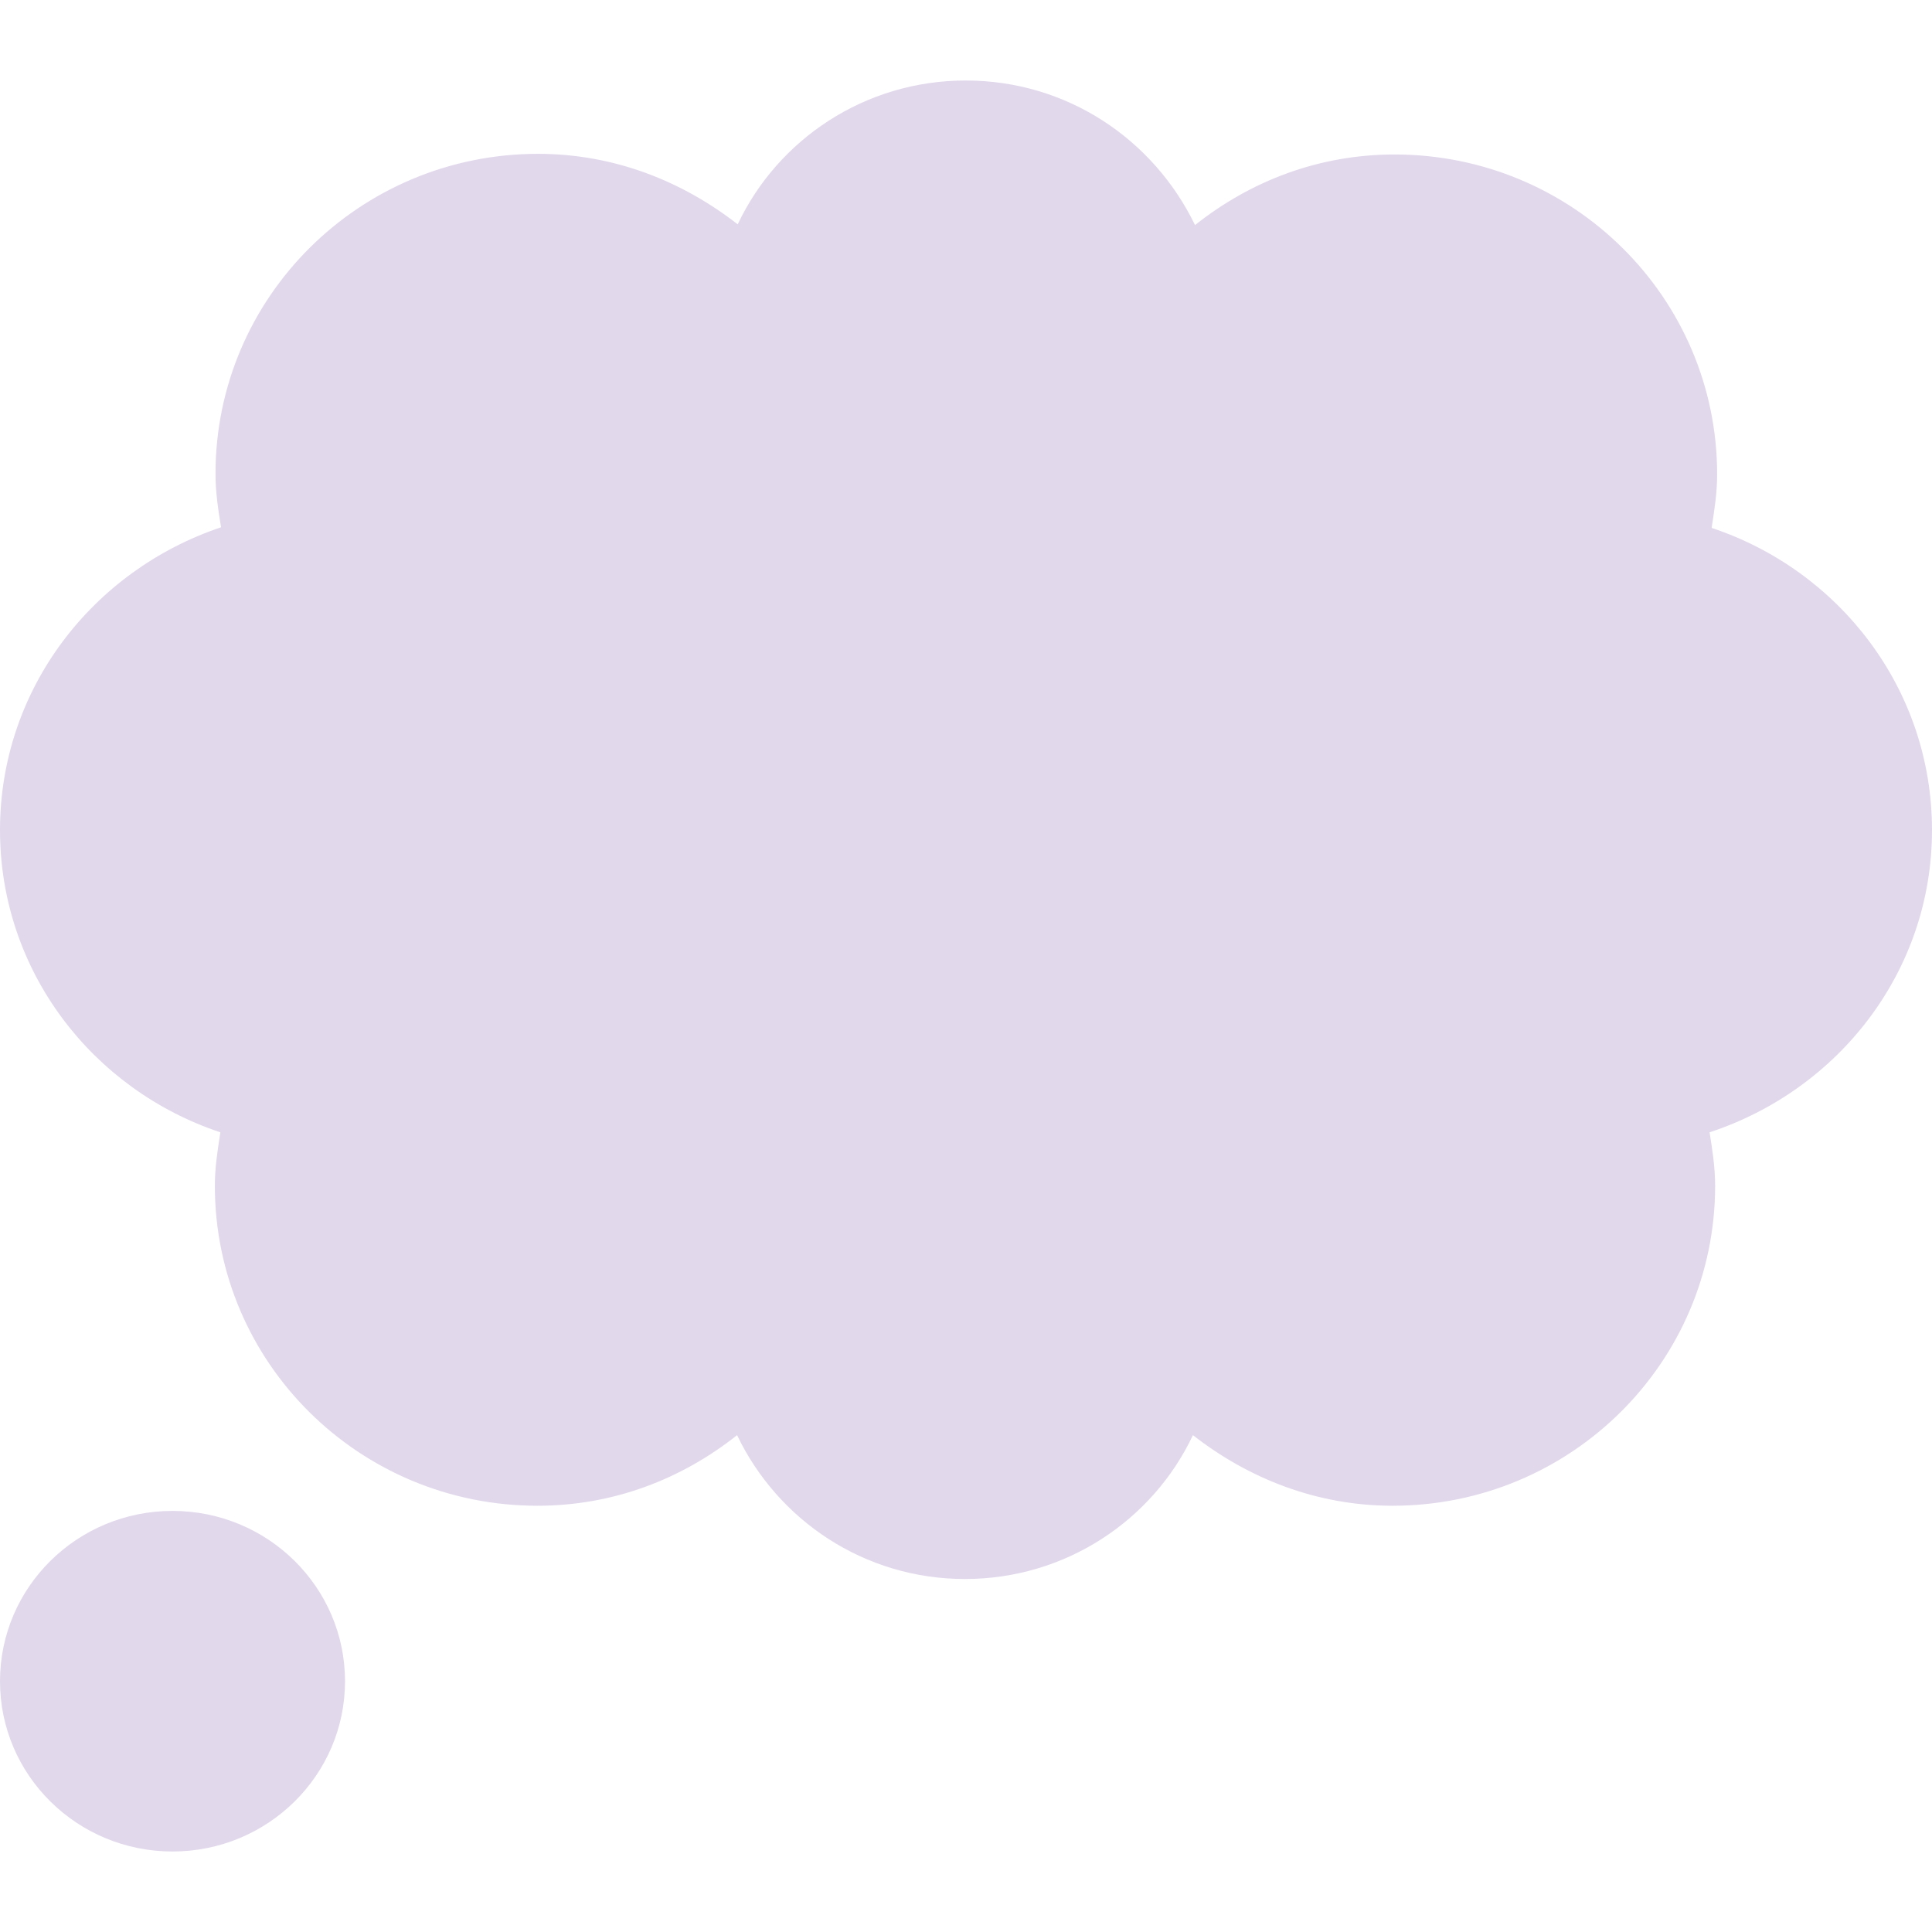 <svg width="24" height="24" viewBox="0 0 24 24" fill="none" xmlns="http://www.w3.org/2000/svg">
<path d="M21.263 6.558C22.85 7.086 24 8.559 24 10.312C24 12.065 22.842 13.538 21.237 14.066C21.271 14.278 21.306 14.5 21.306 14.73C21.306 16.926 19.512 18.705 17.299 18.705C16.355 18.705 15.505 18.364 14.819 17.828C14.321 18.883 13.24 19.615 11.987 19.615C10.734 19.615 9.662 18.883 9.156 17.828C8.469 18.373 7.62 18.705 6.676 18.705C4.462 18.705 2.669 16.926 2.669 14.73C2.669 14.508 2.701 14.302 2.734 14.089L2.737 14.066C1.15 13.538 0 12.065 0 10.312C0 8.559 1.15 7.086 2.746 6.55C2.711 6.337 2.677 6.116 2.677 5.886C2.677 3.69 4.471 1.911 6.684 1.911C7.628 1.911 8.478 2.251 9.164 2.787C9.662 1.732 10.743 1 11.996 1C13.257 1 14.33 1.732 14.845 2.796C15.531 2.251 16.38 1.919 17.324 1.919C19.538 1.919 21.331 3.698 21.331 5.894C21.331 6.116 21.299 6.322 21.266 6.535L21.263 6.558Z" fill="#E1D8EC"/>
<path d="M4.286 20.885C4.286 22.053 3.326 23 2.143 23C0.959 23 0 22.053 0 20.885C0 19.716 0.959 18.769 2.143 18.769C3.326 18.769 4.286 19.716 4.286 20.885Z" fill="#E1D8EC"/>
</svg>
